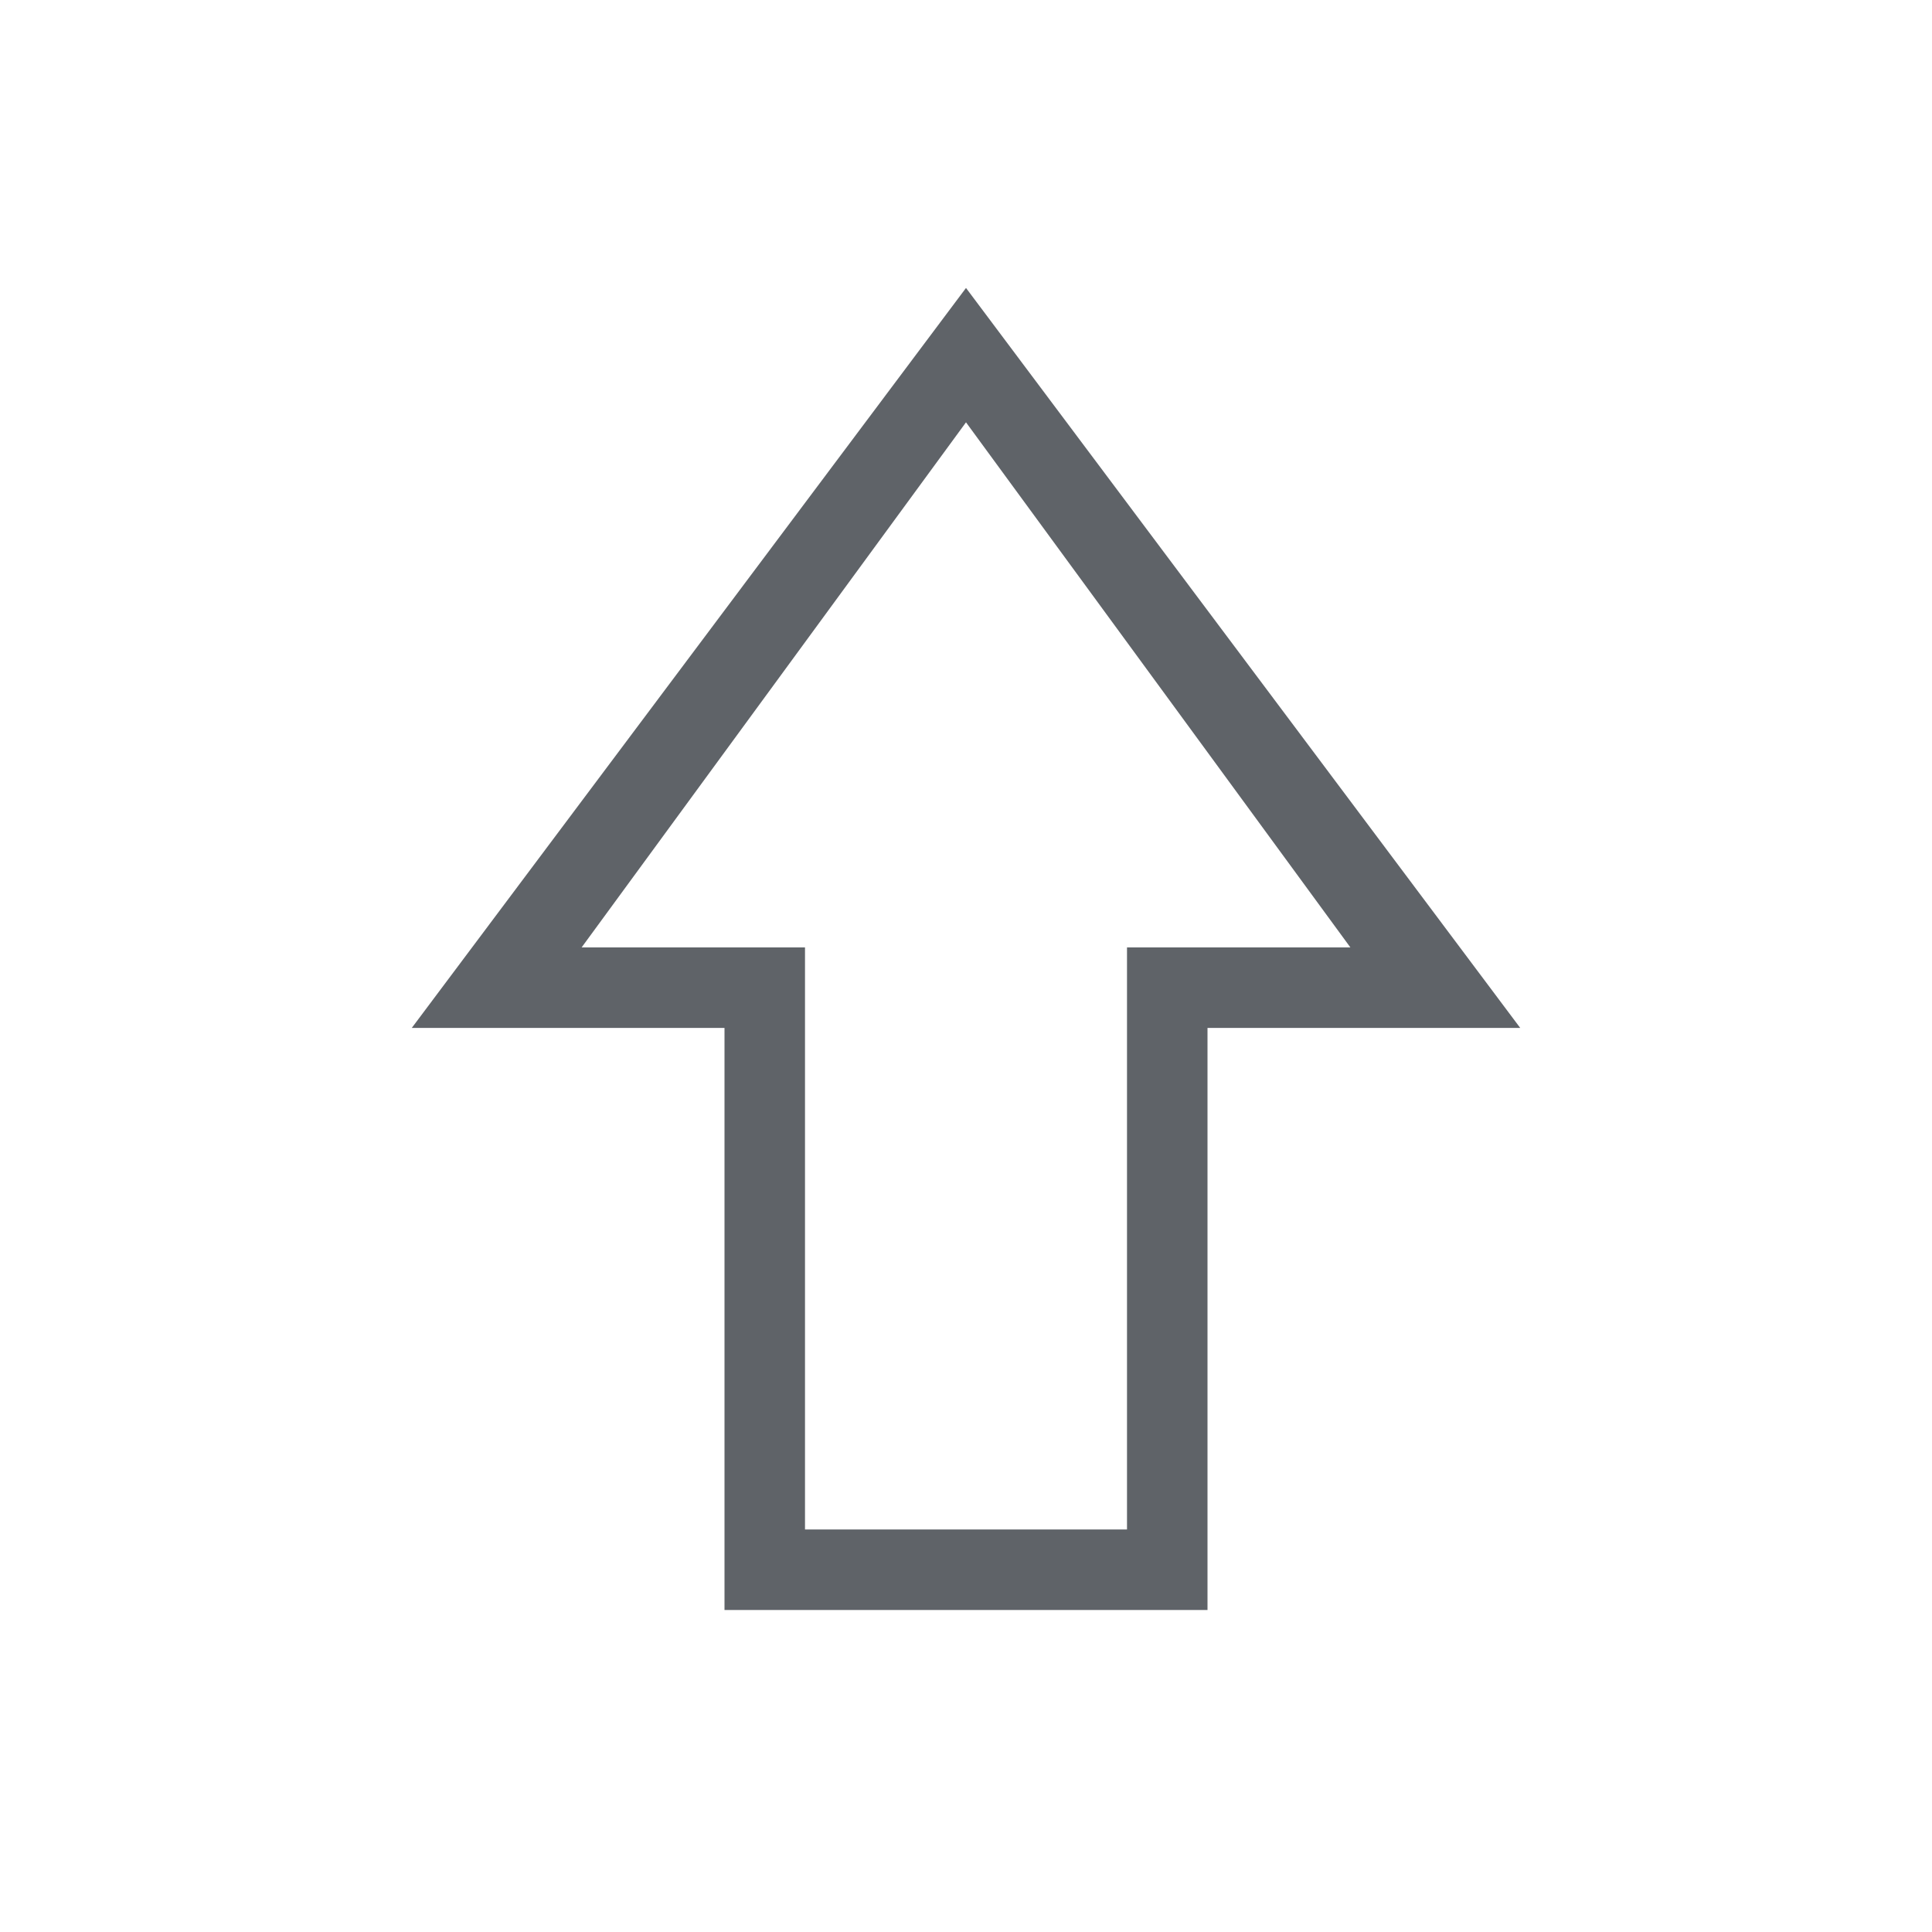 <?xml version="1.0" encoding="UTF-8"?> <svg xmlns="http://www.w3.org/2000/svg" height="24px" viewBox="0 -960 960 960" width="24px" fill="#5f6368"><path d="M360-160v-289.23H204.61L480-816.92l275.39 367.69H600V-160H360Zm40-40h160v-289.23h111L480-750.15 289-489.23h111V-200Zm80-289.23Z"></path></svg> 
